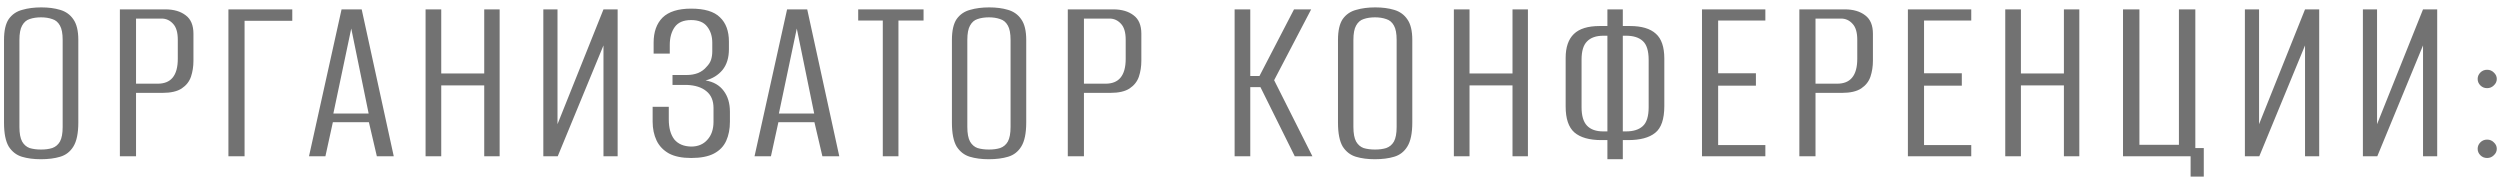 <?xml version="1.0" encoding="UTF-8"?> <svg xmlns="http://www.w3.org/2000/svg" width="256" height="19" viewBox="0 0 256 19" fill="none"><path d="M4.177 16.305C3.448 16.305 2.803 16.221 2.243 16.051C1.684 15.881 1.234 15.534 0.895 15.008C0.572 14.465 0.411 13.65 0.411 12.565V4.09C0.411 3.14 0.572 2.428 0.895 1.953C1.234 1.478 1.692 1.164 2.269 1.011C2.846 0.841 3.499 0.757 4.228 0.757C4.958 0.757 5.603 0.841 6.162 1.011C6.739 1.181 7.189 1.503 7.511 1.978C7.85 2.453 8.02 3.157 8.02 4.09V12.539C8.02 13.642 7.85 14.465 7.511 15.008C7.189 15.534 6.739 15.881 6.162 16.051C5.603 16.221 4.941 16.305 4.177 16.305ZM4.203 15.313C4.644 15.313 5.026 15.262 5.348 15.16C5.687 15.041 5.95 14.821 6.137 14.499C6.324 14.159 6.417 13.659 6.417 12.997V4.09C6.417 3.429 6.324 2.937 6.137 2.614C5.95 2.275 5.687 2.054 5.348 1.953C5.009 1.834 4.627 1.775 4.203 1.775C3.762 1.775 3.372 1.834 3.032 1.953C2.71 2.054 2.455 2.275 2.269 2.614C2.082 2.937 1.989 3.429 1.989 4.09V12.997C1.989 13.659 2.082 14.159 2.269 14.499C2.455 14.821 2.71 15.041 3.032 15.16C3.372 15.262 3.762 15.313 4.203 15.313ZM12.276 16V0.96H16.933C17.799 0.96 18.494 1.164 19.02 1.571C19.546 1.961 19.809 2.589 19.809 3.454V6.228C19.809 6.805 19.724 7.348 19.555 7.857C19.385 8.349 19.071 8.747 18.613 9.053C18.155 9.358 17.493 9.511 16.628 9.511H13.93V16H12.276ZM13.93 8.569H16.144C16.823 8.569 17.332 8.366 17.671 7.958C18.028 7.534 18.206 6.89 18.206 6.024V4.065C18.206 3.318 18.044 2.776 17.722 2.436C17.4 2.08 17.01 1.902 16.552 1.902H13.93V8.569ZM23.39 16V0.96H29.93V2.131H25.044V16H23.39ZM31.642 16L34.976 0.96H37.037L40.32 16H38.589L37.775 12.514H34.085L33.322 16H31.642ZM34.136 11.623H37.749L35.968 2.92L34.136 11.623ZM43.579 16V0.96H45.183V7.526H49.585V0.96H51.163V16H49.585V8.747H45.183V16H43.579ZM55.637 16V0.96H57.088V12.717L61.796 0.96H63.246V16H61.796V4.65L57.113 16H55.637ZM70.774 16.178C69.841 16.178 69.086 16.025 68.509 15.72C67.932 15.398 67.508 14.957 67.237 14.397C66.965 13.82 66.83 13.175 66.83 12.463V10.936H68.484V12.234C68.484 13.099 68.67 13.777 69.043 14.27C69.434 14.745 70.011 14.991 70.774 15.008C71.47 15.008 72.021 14.778 72.428 14.32C72.852 13.862 73.064 13.243 73.064 12.463V11.063C73.064 10.3 72.818 9.723 72.326 9.333C71.851 8.942 71.19 8.73 70.341 8.696H68.865V7.678H70.367C70.757 7.678 71.13 7.611 71.487 7.475C71.843 7.322 72.131 7.11 72.352 6.839C72.572 6.618 72.725 6.381 72.81 6.126C72.895 5.855 72.937 5.566 72.937 5.261V4.37C72.937 3.726 72.767 3.183 72.428 2.742C72.089 2.284 71.537 2.054 70.774 2.054C69.994 2.054 69.434 2.292 69.094 2.767C68.755 3.242 68.585 3.853 68.585 4.599V5.49H66.931V4.37C66.931 3.268 67.237 2.411 67.847 1.8C68.475 1.189 69.451 0.884 70.774 0.884C72.148 0.884 73.132 1.181 73.726 1.775C74.337 2.351 74.642 3.183 74.642 4.268V5.032C74.642 5.914 74.422 6.627 73.981 7.17C73.539 7.695 72.963 8.052 72.25 8.238C73.064 8.374 73.684 8.73 74.108 9.307C74.532 9.867 74.744 10.58 74.744 11.445V12.463C74.744 13.209 74.617 13.862 74.362 14.422C74.108 14.982 73.692 15.415 73.115 15.72C72.538 16.025 71.758 16.178 70.774 16.178ZM77.264 16L80.598 0.96H82.659L85.942 16H84.212L83.397 12.514H79.707L78.944 16H77.264ZM79.758 11.623H83.372L81.591 2.92L79.758 11.623ZM90.398 16V2.105H87.879V0.96H94.572V2.105H92.001V16H90.398ZM101.243 16.305C100.513 16.305 99.869 16.221 99.309 16.051C98.749 15.881 98.299 15.534 97.96 15.008C97.638 14.465 97.477 13.65 97.477 12.565V4.09C97.477 3.14 97.638 2.428 97.96 1.953C98.299 1.478 98.757 1.164 99.334 1.011C99.911 0.841 100.564 0.757 101.294 0.757C102.023 0.757 102.668 0.841 103.228 1.011C103.805 1.181 104.254 1.503 104.577 1.978C104.916 2.453 105.086 3.157 105.086 4.09V12.539C105.086 13.642 104.916 14.465 104.577 15.008C104.254 15.534 103.805 15.881 103.228 16.051C102.668 16.221 102.006 16.305 101.243 16.305ZM101.268 15.313C101.709 15.313 102.091 15.262 102.413 15.16C102.753 15.041 103.016 14.821 103.202 14.499C103.389 14.159 103.482 13.659 103.482 12.997V4.09C103.482 3.429 103.389 2.937 103.202 2.614C103.016 2.275 102.753 2.054 102.413 1.953C102.074 1.834 101.692 1.775 101.268 1.775C100.827 1.775 100.437 1.834 100.098 1.953C99.775 2.054 99.521 2.275 99.334 2.614C99.148 2.937 99.054 3.429 99.054 4.09V12.997C99.054 13.659 99.148 14.159 99.334 14.499C99.521 14.821 99.775 15.041 100.098 15.16C100.437 15.262 100.827 15.313 101.268 15.313ZM109.342 16V0.96H113.999C114.864 0.96 115.56 1.164 116.085 1.571C116.611 1.961 116.874 2.589 116.874 3.454V6.228C116.874 6.805 116.79 7.348 116.62 7.857C116.45 8.349 116.136 8.747 115.678 9.053C115.22 9.358 114.559 9.511 113.693 9.511H110.996V16H109.342ZM110.996 8.569H113.21C113.888 8.569 114.397 8.366 114.737 7.958C115.093 7.534 115.271 6.89 115.271 6.024V4.065C115.271 3.318 115.11 2.776 114.788 2.436C114.465 2.08 114.075 1.902 113.617 1.902H110.996V8.569ZM126.425 16V0.96H128.028V7.78H128.97L132.507 0.96H134.263L130.471 8.213L134.39 16H132.583L129.071 8.925H128.028V16H126.425ZM140.777 16.305C140.047 16.305 139.403 16.221 138.843 16.051C138.283 15.881 137.833 15.534 137.494 15.008C137.172 14.465 137.01 13.65 137.01 12.565V4.09C137.01 3.14 137.172 2.428 137.494 1.953C137.833 1.478 138.291 1.164 138.868 1.011C139.445 0.841 140.098 0.757 140.828 0.757C141.557 0.757 142.202 0.841 142.762 1.011C143.339 1.181 143.788 1.503 144.11 1.978C144.45 2.453 144.619 3.157 144.619 4.09V12.539C144.619 13.642 144.45 14.465 144.11 15.008C143.788 15.534 143.339 15.881 142.762 16.051C142.202 16.221 141.54 16.305 140.777 16.305ZM140.802 15.313C141.243 15.313 141.625 15.262 141.947 15.16C142.287 15.041 142.55 14.821 142.736 14.499C142.923 14.159 143.016 13.659 143.016 12.997V4.09C143.016 3.429 142.923 2.937 142.736 2.614C142.55 2.275 142.287 2.054 141.947 1.953C141.608 1.834 141.226 1.775 140.802 1.775C140.361 1.775 139.971 1.834 139.632 1.953C139.309 2.054 139.055 2.275 138.868 2.614C138.682 2.937 138.588 3.429 138.588 4.09V12.997C138.588 13.659 138.682 14.159 138.868 14.499C139.055 14.821 139.309 15.041 139.632 15.16C139.971 15.262 140.361 15.313 140.802 15.313ZM148.876 16V0.96H150.479V7.526H154.881V0.96H156.459V16H154.881V8.747H150.479V16H148.876ZM164.598 16.305V14.346H163.987C162.749 14.346 161.824 14.083 161.214 13.557C160.62 13.031 160.323 12.149 160.323 10.91V5.923C160.323 4.837 160.603 4.022 161.163 3.48C161.723 2.937 162.605 2.665 163.809 2.665H164.598V0.96H166.176V2.665H166.914C168.102 2.665 168.984 2.928 169.561 3.454C170.137 3.963 170.426 4.811 170.426 5.999V10.86C170.426 12.2 170.112 13.116 169.484 13.608C168.873 14.1 167.949 14.346 166.71 14.346H166.176V16.305H164.598ZM164.166 13.455H164.598C164.598 11.793 164.598 10.155 164.598 8.544C164.598 6.915 164.598 5.286 164.598 3.658H164.191C163.445 3.658 162.885 3.853 162.511 4.243C162.138 4.616 161.952 5.235 161.952 6.101V10.987C161.952 11.852 162.138 12.48 162.511 12.87C162.885 13.26 163.436 13.455 164.166 13.455ZM166.176 13.455H166.507C167.253 13.455 167.822 13.277 168.212 12.921C168.619 12.565 168.823 11.911 168.823 10.961V6.152C168.823 5.202 168.619 4.548 168.212 4.192C167.822 3.836 167.253 3.658 166.507 3.658H166.176C166.176 5.286 166.176 6.915 166.176 8.544C166.176 10.155 166.176 11.793 166.176 13.455ZM174.284 16V0.96H180.773V2.105H175.938V7.5H179.806V8.773H175.938V14.855H180.773V16H174.284ZM184.254 16V0.96H188.911C189.777 0.96 190.472 1.164 190.998 1.571C191.524 1.961 191.787 2.589 191.787 3.454V6.228C191.787 6.805 191.702 7.348 191.533 7.857C191.363 8.349 191.049 8.747 190.591 9.053C190.133 9.358 189.471 9.511 188.606 9.511H185.909V16H184.254ZM185.909 8.569H188.122C188.801 8.569 189.31 8.366 189.649 7.958C190.006 7.534 190.184 6.89 190.184 6.024V4.065C190.184 3.318 190.023 2.776 189.7 2.436C189.378 2.08 188.988 1.902 188.53 1.902H185.909V8.569ZM195.368 16V0.96H201.857V2.105H197.022V7.5H200.89V8.773H197.022V14.855H201.857V16H195.368ZM205.338 16V0.96H206.942V7.526H211.344V0.96H212.922V16H211.344V8.747H206.942V16H205.338ZM224.318 18.087V16H217.396V0.96H219.076V14.829H223.122V0.96H224.802V15.16H225.667V18.087H224.318ZM229.877 16V0.96H231.327V12.717L236.035 0.96H237.486V16H236.035V4.65L231.353 16H229.877ZM241.96 16V0.96H243.41V12.717L248.118 0.96H249.569V16H248.118V4.65L243.436 16H241.96ZM254.679 9.027C254.407 9.027 254.178 8.934 253.992 8.747C253.805 8.561 253.712 8.34 253.712 8.086C253.712 7.831 253.805 7.611 253.992 7.424C254.178 7.237 254.407 7.144 254.679 7.144C254.95 7.144 255.179 7.237 255.366 7.424C255.57 7.611 255.671 7.831 255.671 8.086C255.671 8.34 255.57 8.561 255.366 8.747C255.179 8.934 254.95 9.027 254.679 9.027ZM254.679 16.178C254.407 16.178 254.178 16.085 253.992 15.898C253.805 15.712 253.712 15.491 253.712 15.237C253.712 14.982 253.805 14.761 253.992 14.575C254.178 14.388 254.407 14.295 254.679 14.295C254.95 14.295 255.179 14.388 255.366 14.575C255.57 14.761 255.671 14.982 255.671 15.237C255.671 15.491 255.57 15.712 255.366 15.898C255.179 16.085 254.95 16.178 254.679 16.178Z" fill="#727272"></path></svg> 